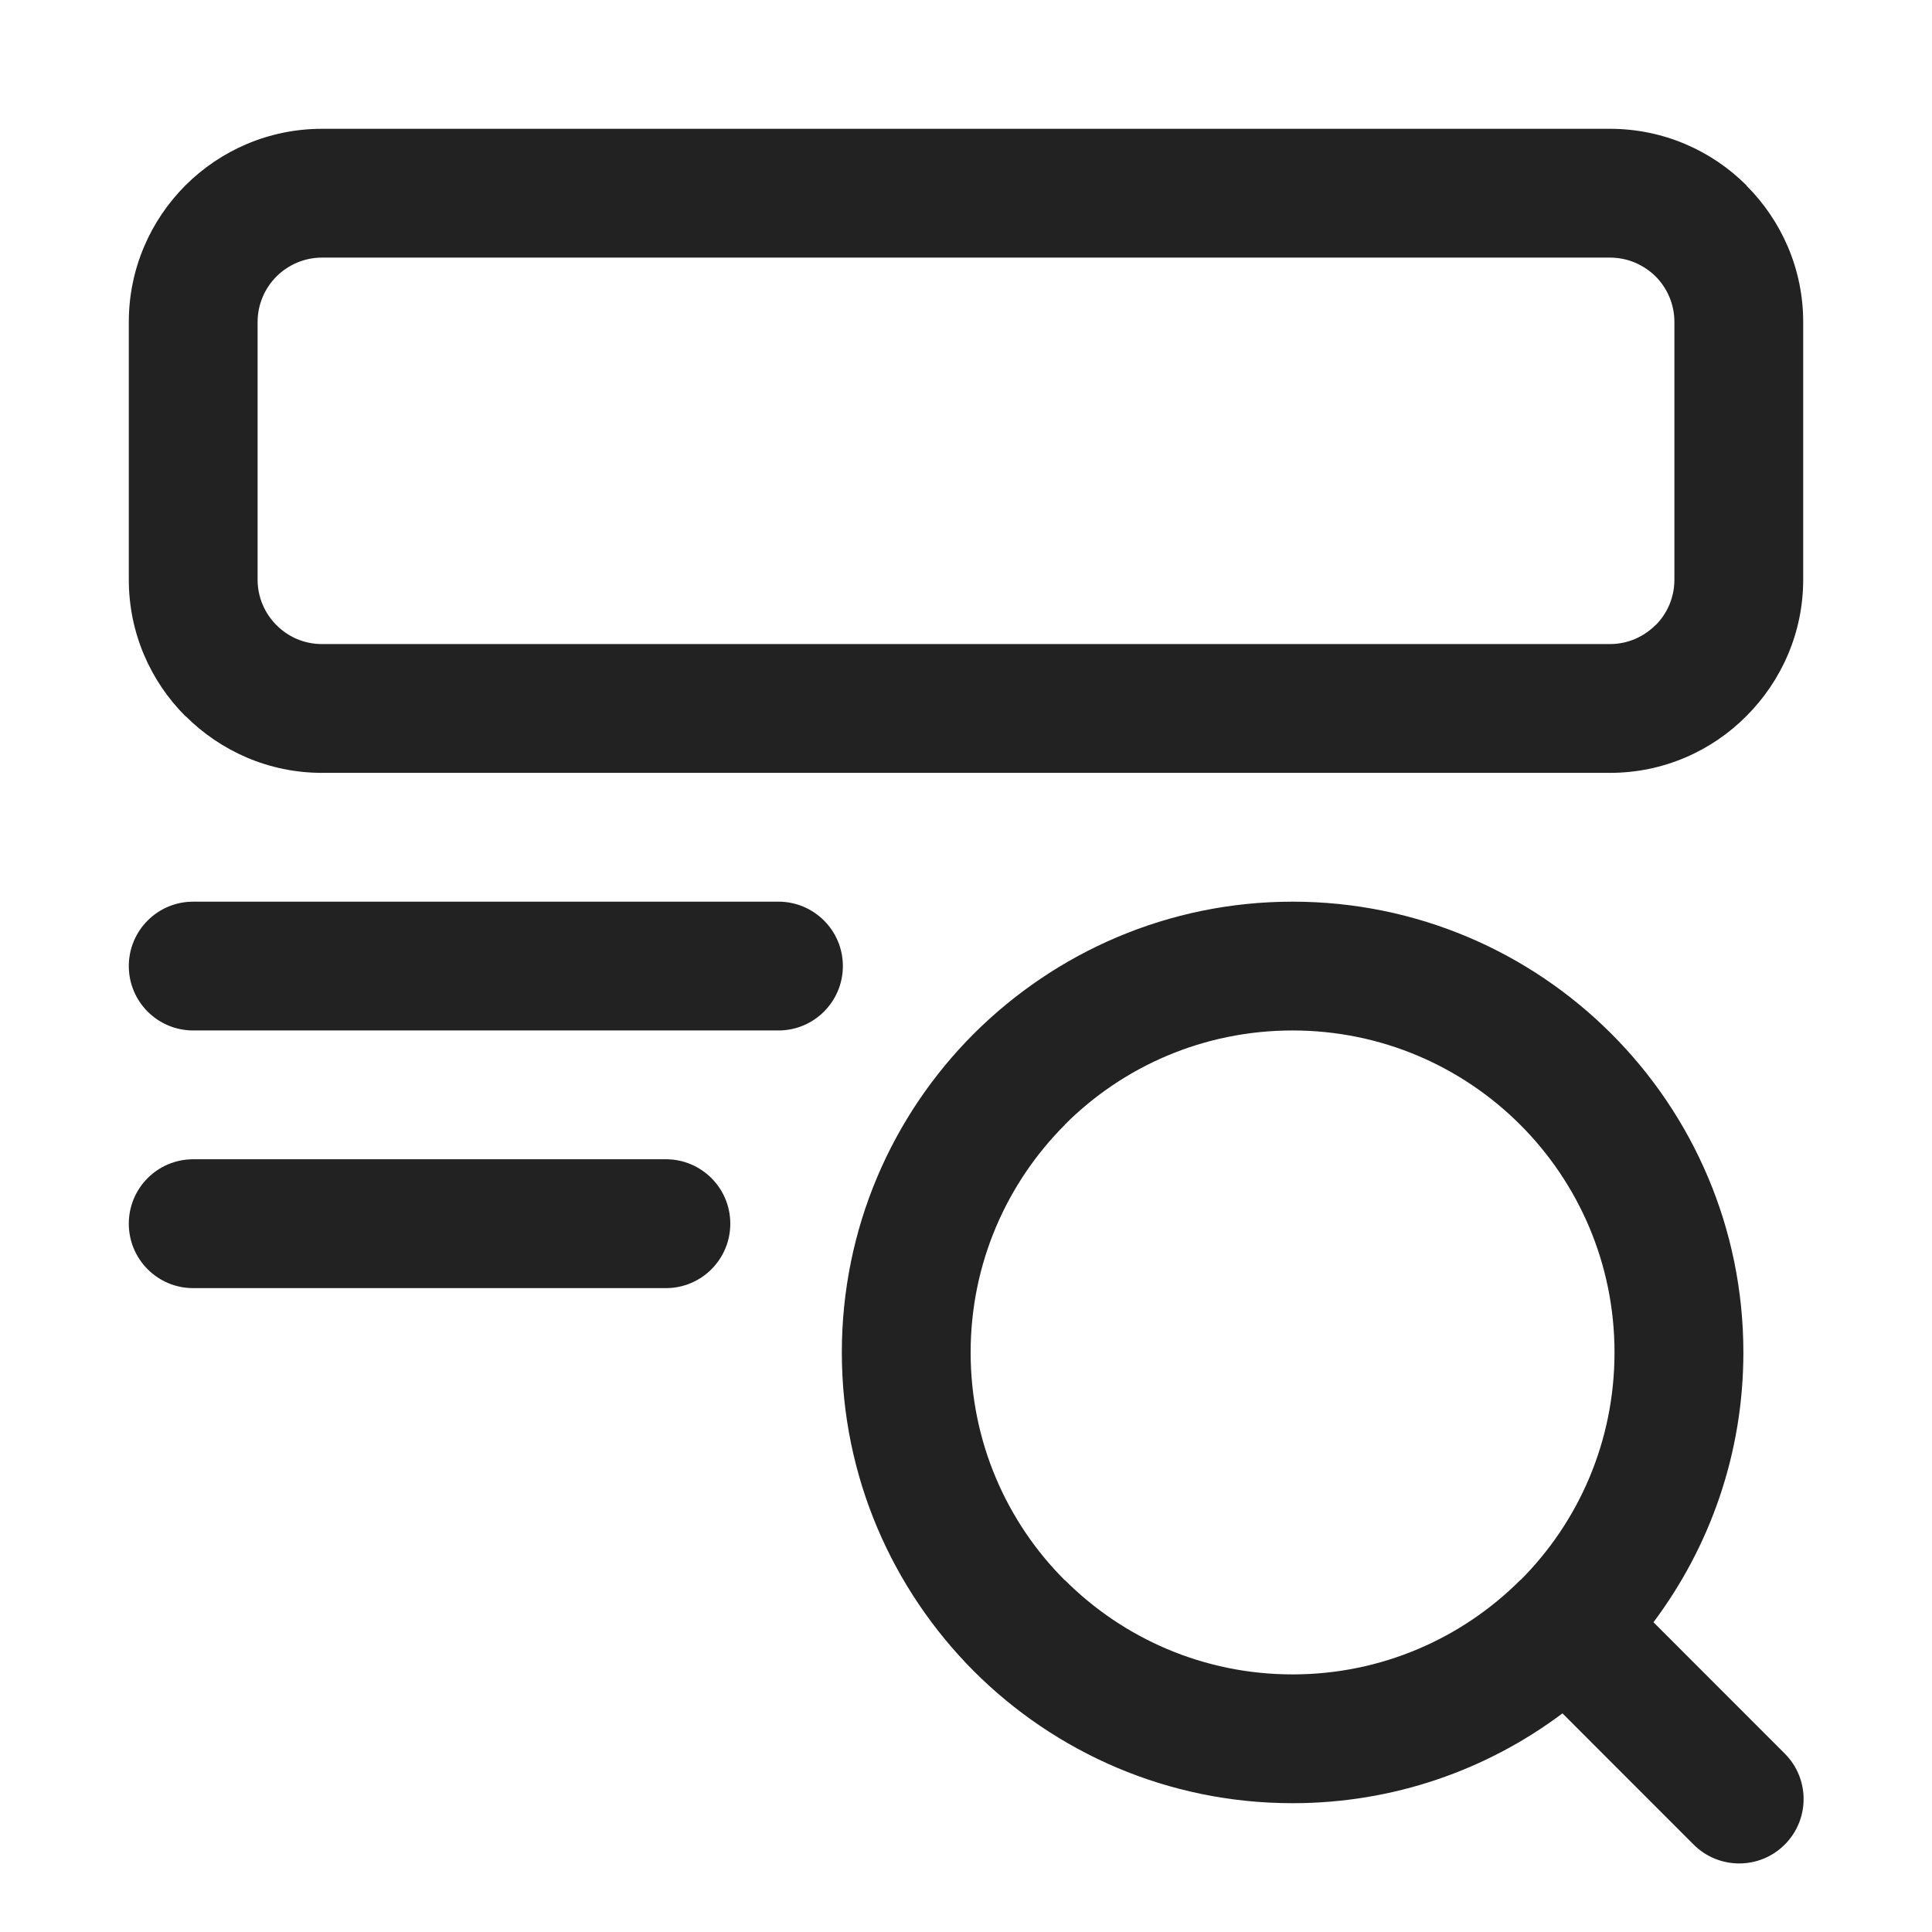 <svg width="30" height="30" viewBox="0 0 30 30" fill="none" xmlns="http://www.w3.org/2000/svg">
<path d="M3 16.001C2.447 16.001 2 15.553 2 15.001C2 14.449 2.447 14.001 3 14.001H12.088C12.64 14.001 13.088 14.449 13.088 15.001C13.088 15.553 12.64 16.001 12.088 16.001H3ZM3 20.002C2.447 20.002 2 19.554 2 19.001C2 18.449 2.447 18.001 3 18.001H10.34C10.893 18.001 11.34 18.449 11.34 19.001C11.34 19.554 10.893 20.002 10.34 20.002H3ZM5 2H25C25.826 2 26.577 2.336 27.12 2.879V2.883C27.663 3.427 28 4.175 28 5V9.001C28 9.824 27.663 10.574 27.118 11.119C26.577 11.664 25.826 12.001 25 12.001H5C4.175 12.001 3.427 11.664 2.883 11.121H2.879C2.336 10.578 2 9.828 2 9.001V5C2 4.173 2.336 3.423 2.879 2.879C3.423 2.336 4.173 2 5 2ZM25 4H5C4.725 4 4.475 4.112 4.293 4.293C4.112 4.475 4 4.725 4 5V9.001C4 9.276 4.112 9.526 4.293 9.707C4.473 9.889 4.723 10.001 5 10.001H25C25.275 10.001 25.525 9.888 25.706 9.707H25.709C25.888 9.528 26 9.278 26 9.001V5C26 4.723 25.888 4.473 25.708 4.292C25.525 4.112 25.275 4 25 4ZM25.675 25.19L27.713 27.229C28.104 27.619 28.104 28.252 27.713 28.643C27.323 29.033 26.69 29.033 26.299 28.643L24.262 26.605C23.094 27.481 21.643 28 20.071 28C18.139 28 16.388 27.216 15.122 25.95C13.856 24.68 13.072 22.93 13.072 21.001C13.072 19.068 13.855 17.318 15.122 16.051C16.392 14.785 18.142 14.001 20.071 14.001C22.004 14.001 23.754 14.785 25.02 16.051C26.287 17.318 27.071 19.068 27.071 21.001C27.071 22.571 26.551 24.021 25.675 25.19ZM23.606 17.465C22.702 16.561 21.452 16.001 20.071 16.001C18.688 16.001 17.438 16.56 16.536 17.462V17.465C15.632 18.37 15.072 19.62 15.072 21.001C15.072 22.384 15.63 23.634 16.532 24.536H16.536C17.44 25.44 18.69 26 20.071 26C21.452 26 22.702 25.44 23.606 24.536H23.61C24.512 23.634 25.07 22.384 25.07 21.001C25.07 19.62 24.511 18.37 23.606 17.465Z" fill="#222222"/>
</svg>
